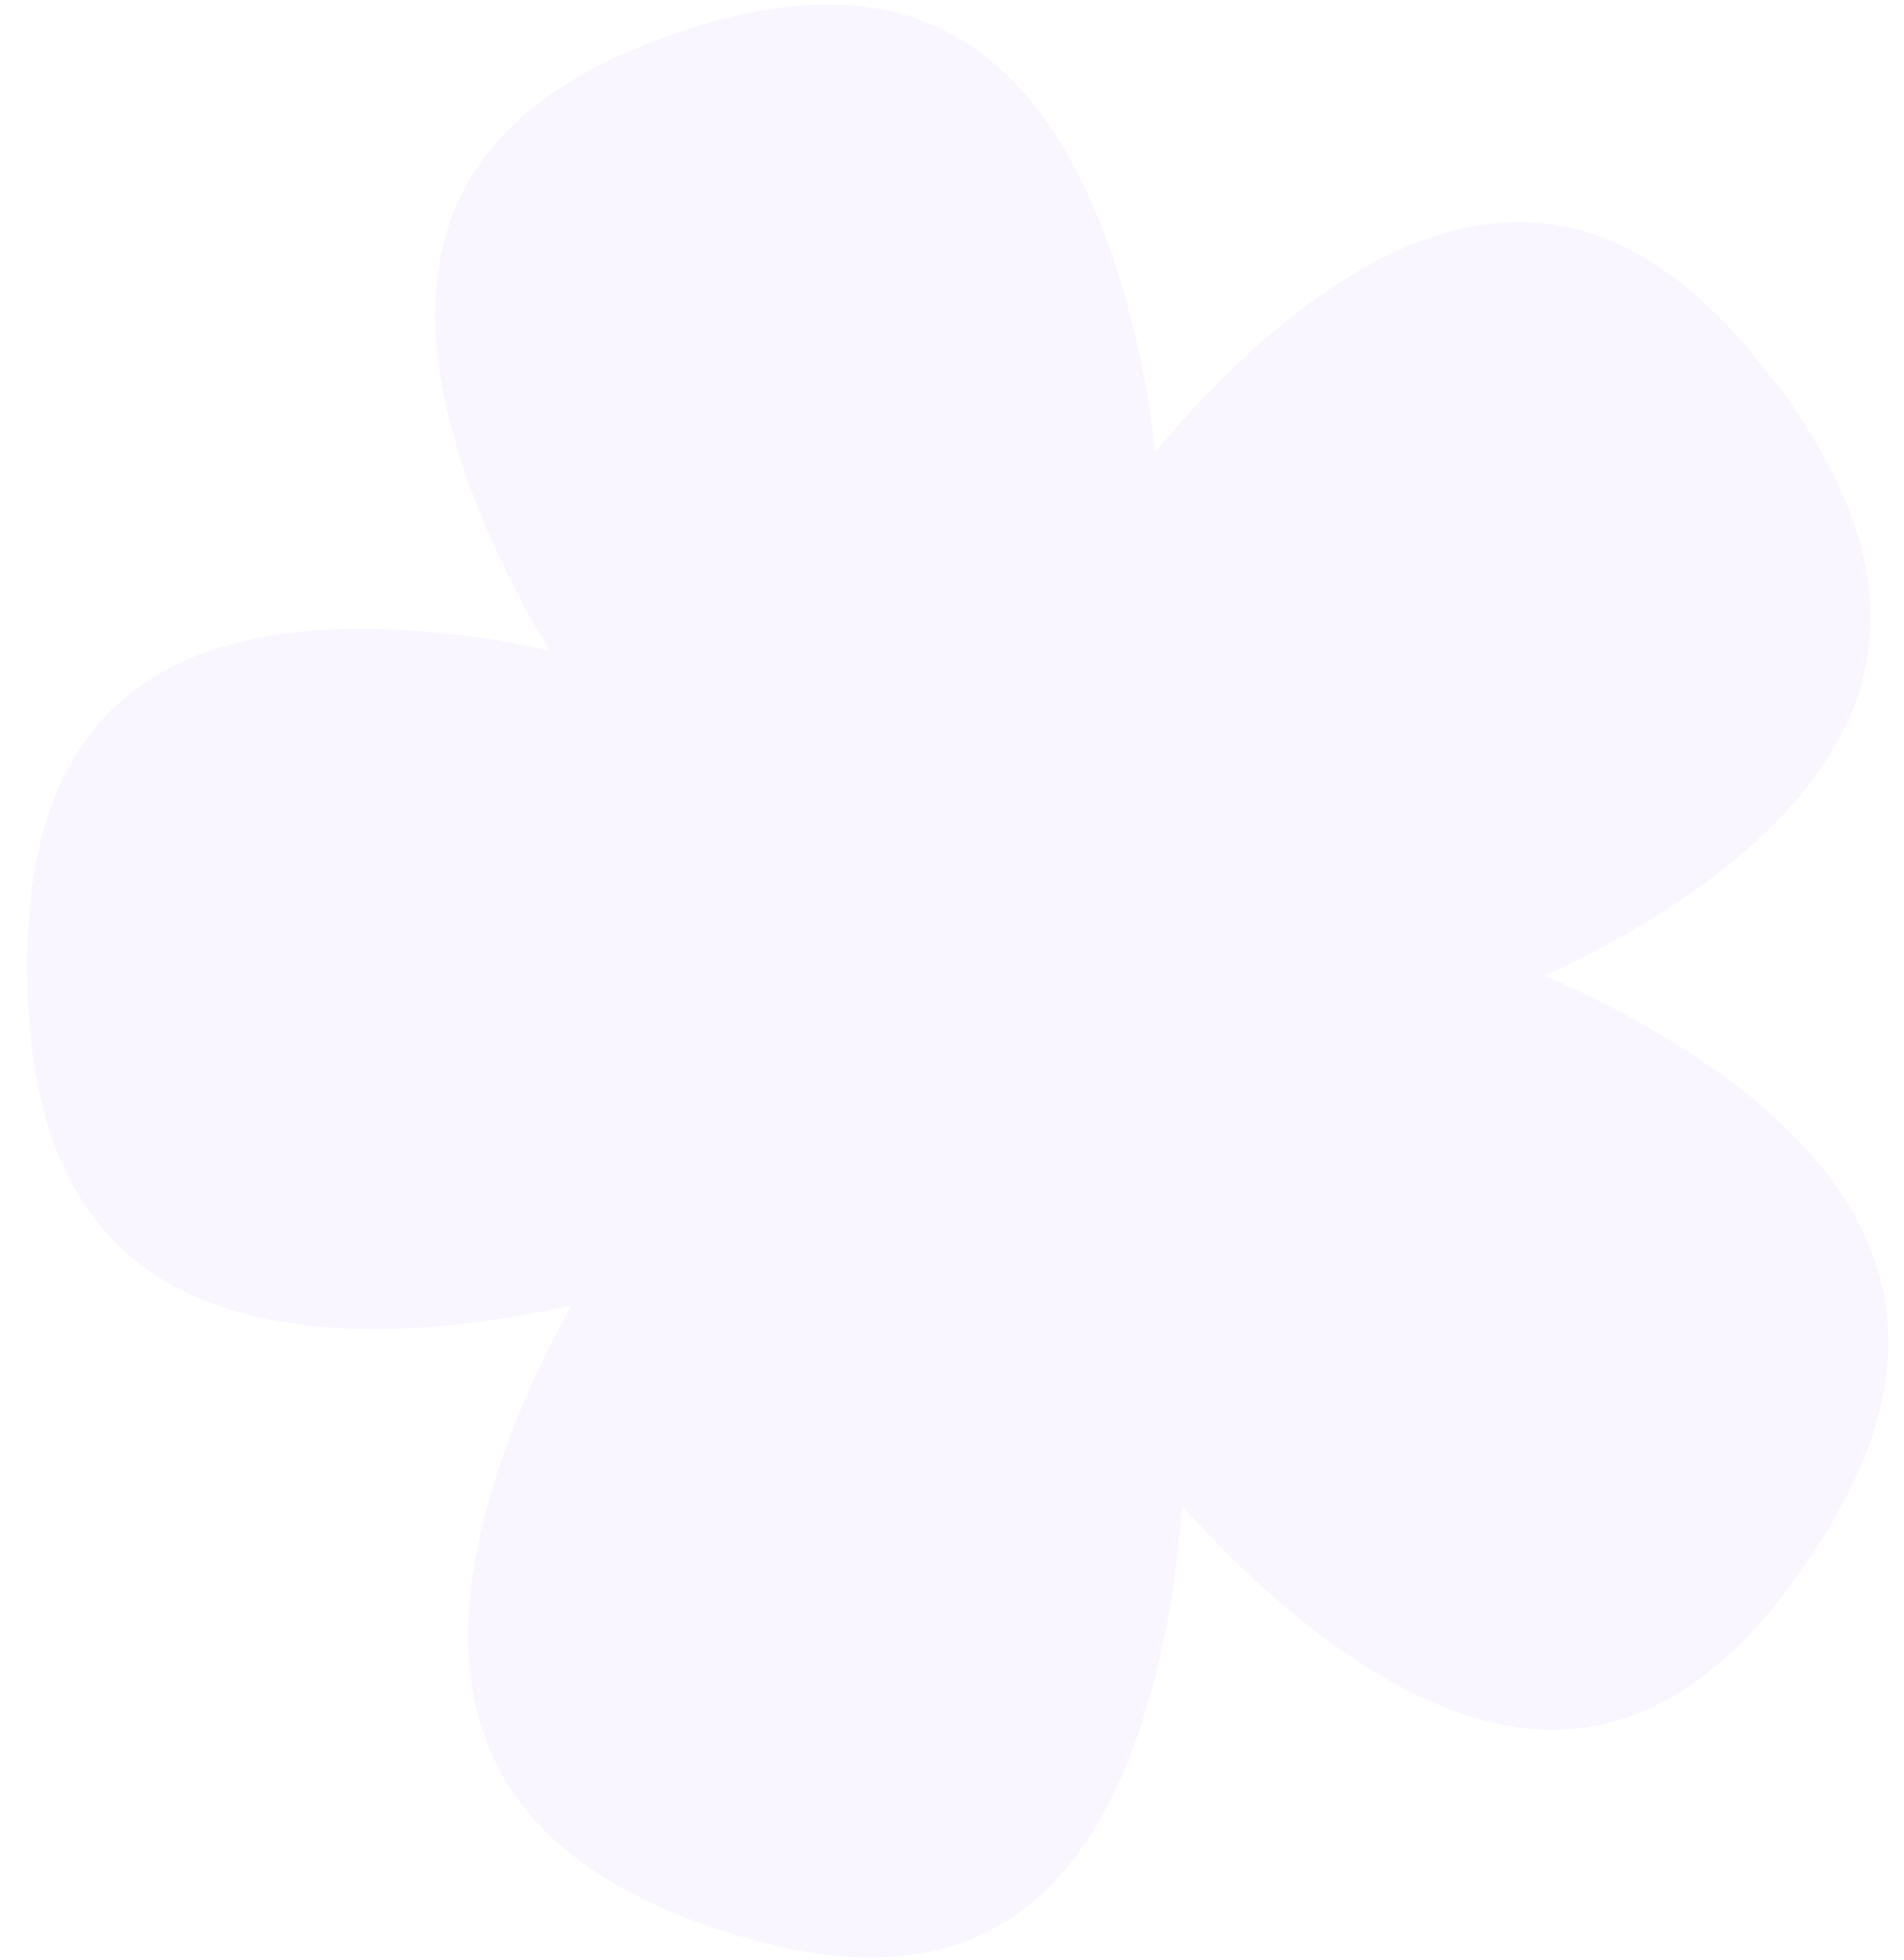 <?xml version="1.0" encoding="UTF-8"?> <svg xmlns="http://www.w3.org/2000/svg" width="68" height="70" viewBox="0 0 68 70" fill="none"><path opacity="0.1" d="M63.482 13.777C59.37 8.223 54.01 5.275 46.368 11.136C44.593 12.498 42.851 14.225 41.273 16.127C40.97 13.617 40.435 11.168 39.678 8.999C36.425 -0.33 30.414 -1.004 24.052 1.215C17.691 3.434 13.403 7.7 16.657 17.029C17.371 19.077 18.39 21.193 19.607 23.23C17.332 22.73 15.055 22.462 12.943 22.456C3.318 22.444 0.855 28.042 0.968 34.953C1.081 41.864 3.729 47.466 13.353 47.478C15.594 47.478 18.011 47.176 20.408 46.63C19.196 48.8 18.205 51.066 17.56 53.251C14.772 62.621 19.275 66.823 25.737 68.952C32.204 71.069 38.183 70.306 40.972 60.936C41.616 58.751 42.036 56.298 42.221 53.791C43.889 55.671 45.719 57.368 47.563 58.704C55.482 64.447 60.7 61.42 64.536 55.806C68.372 50.191 69.387 44.123 61.465 38.372C59.621 37.036 57.46 35.84 55.174 34.852C57.406 33.832 59.519 32.603 61.294 31.24C68.927 25.383 67.611 19.326 63.499 13.771L63.482 13.777Z" fill="#C9A3FC"></path></svg> 